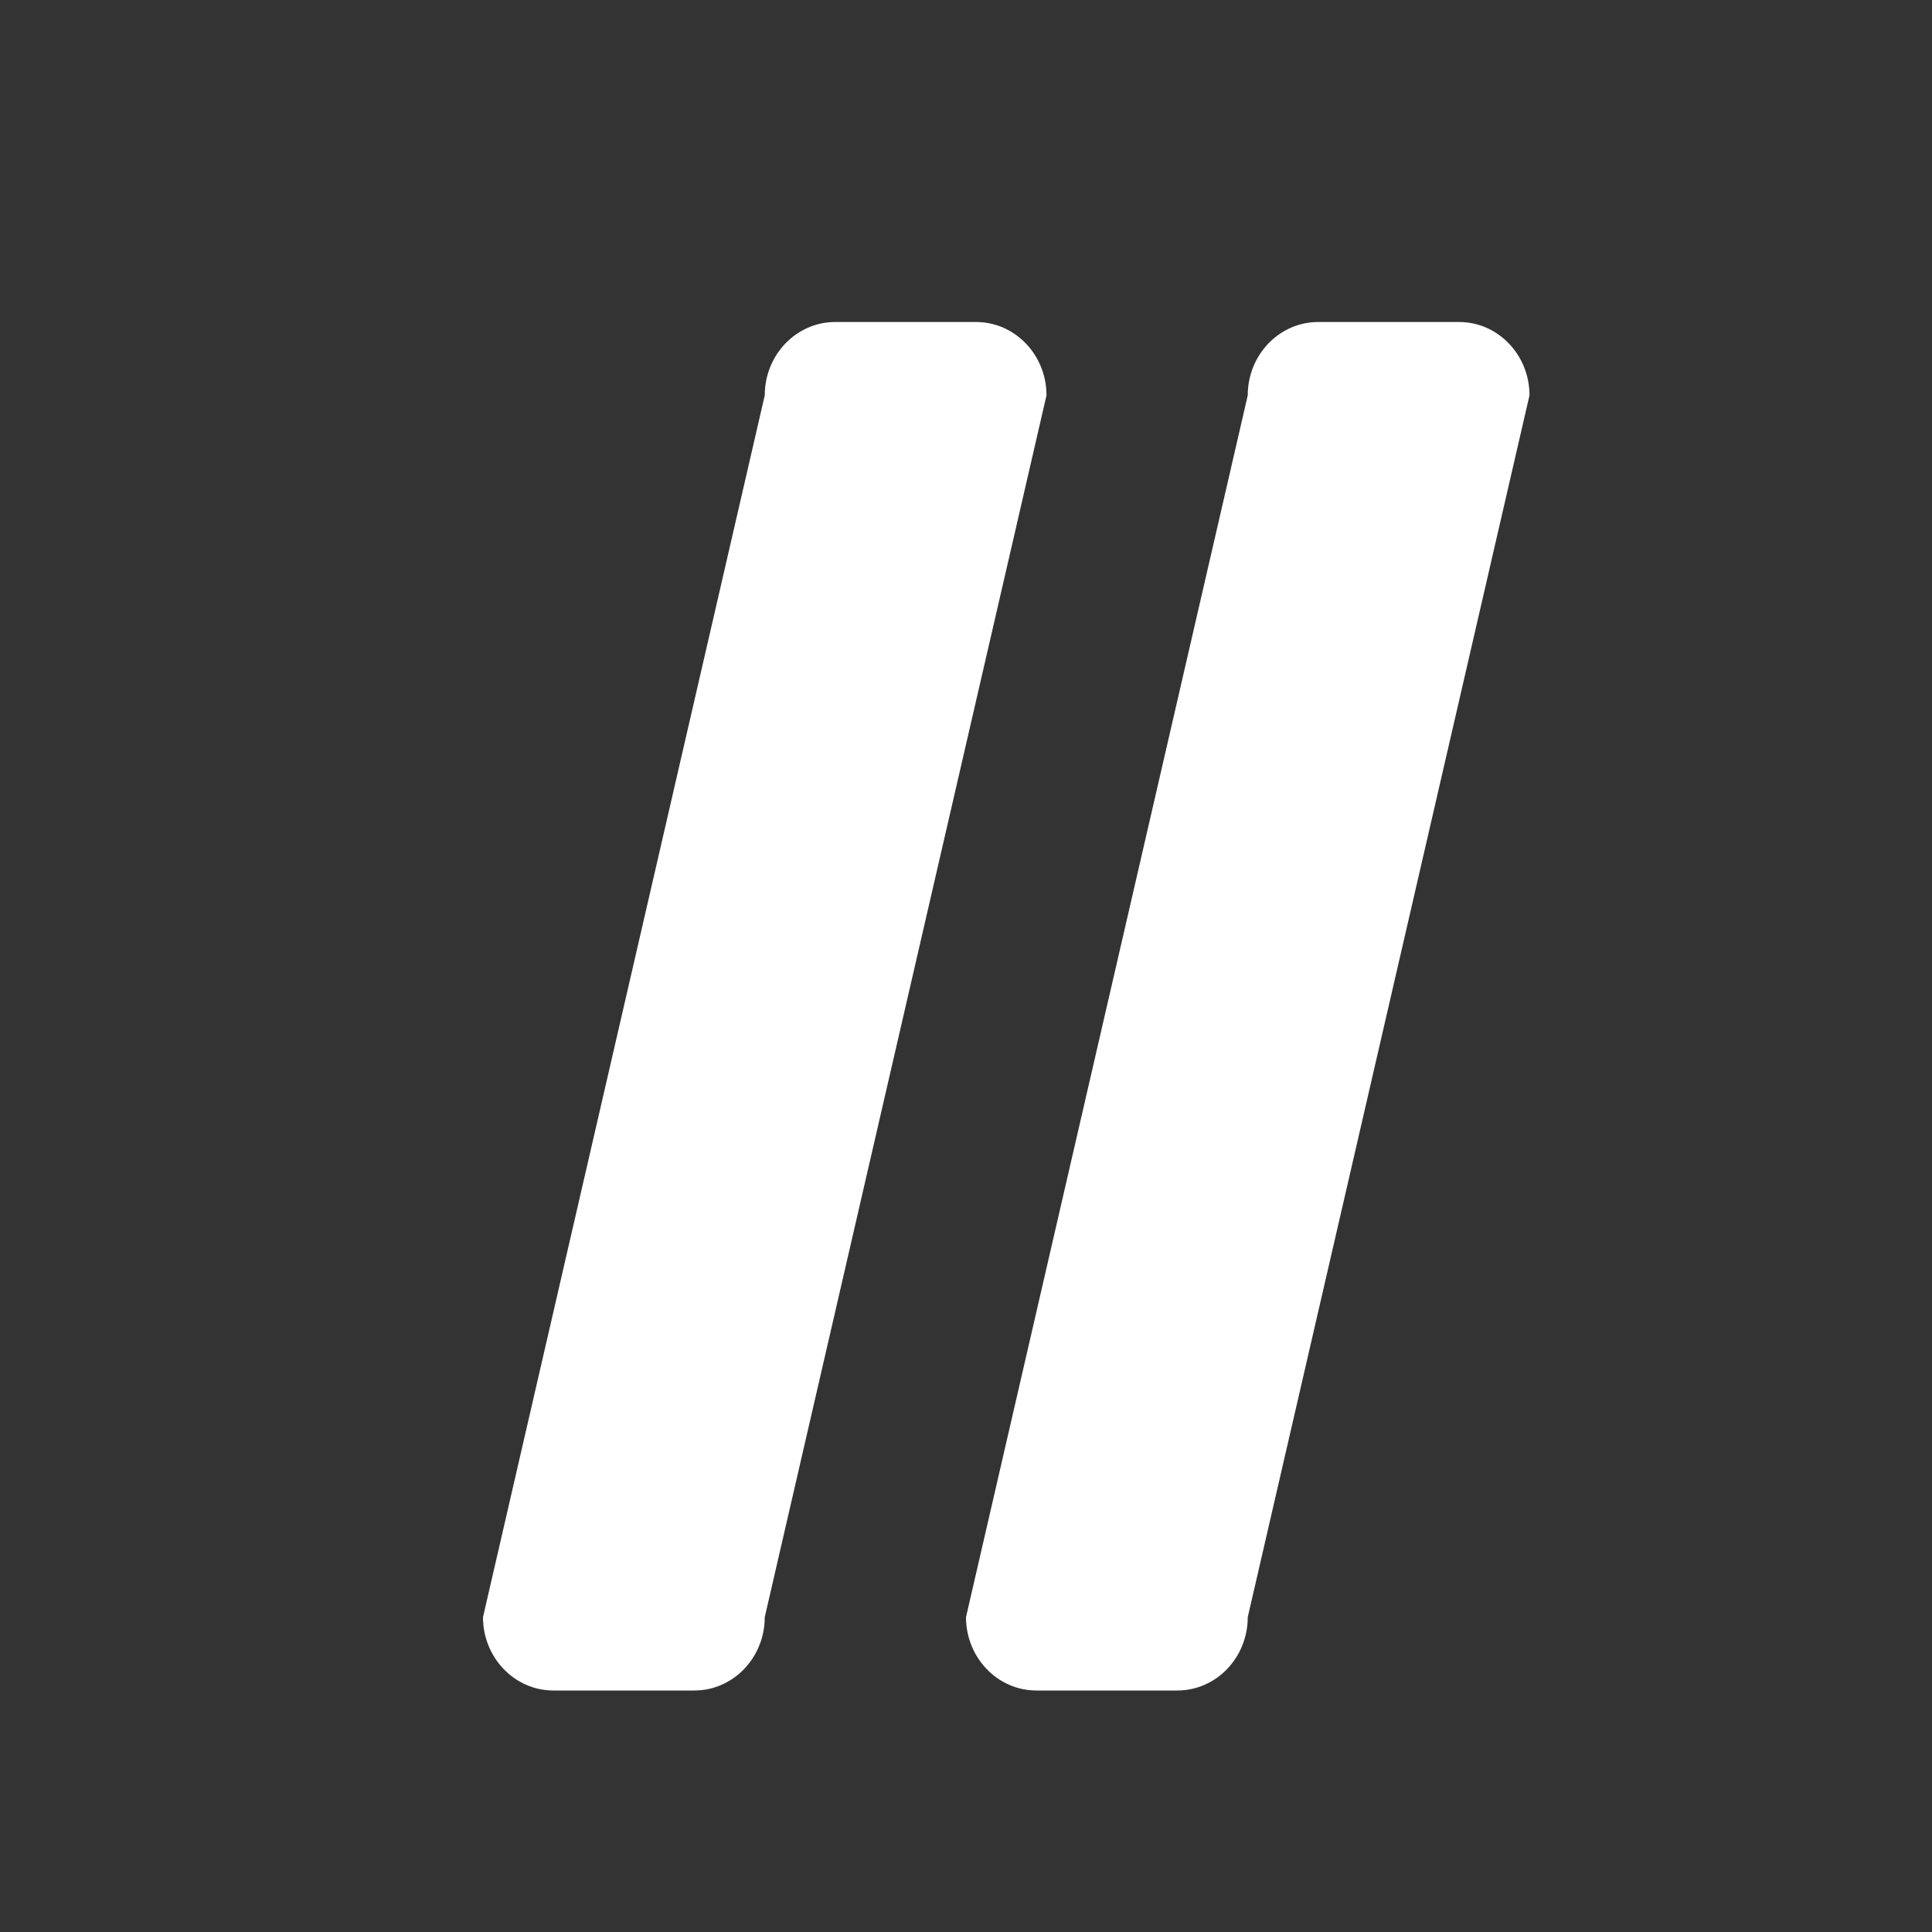 <svg xmlns="http://www.w3.org/2000/svg" viewBox="0 0 24 24"><rect x="0" y="0" width="24" height="24" fill="#333333" stroke="none"/><g fill="#fff" fill-rule="nonzero"><path d="M10.375 4c-.483 0-.875.408-.875.911L6 20.089C6 20.592 6.392 21 6.875 21h1.75c.483 0 .875-.408.875-.911L13 4.911C13 4.408 12.608 4 12.125 4h-1.75ZM16.375 4c-.483 0-.875.408-.875.911L12 20.089C12 20.592 12.392 21 12.875 21h1.75c.483 0 .875-.408.875-.911L19 4.911C19 4.408 18.608 4 18.125 4h-1.75Z"/></g></svg>